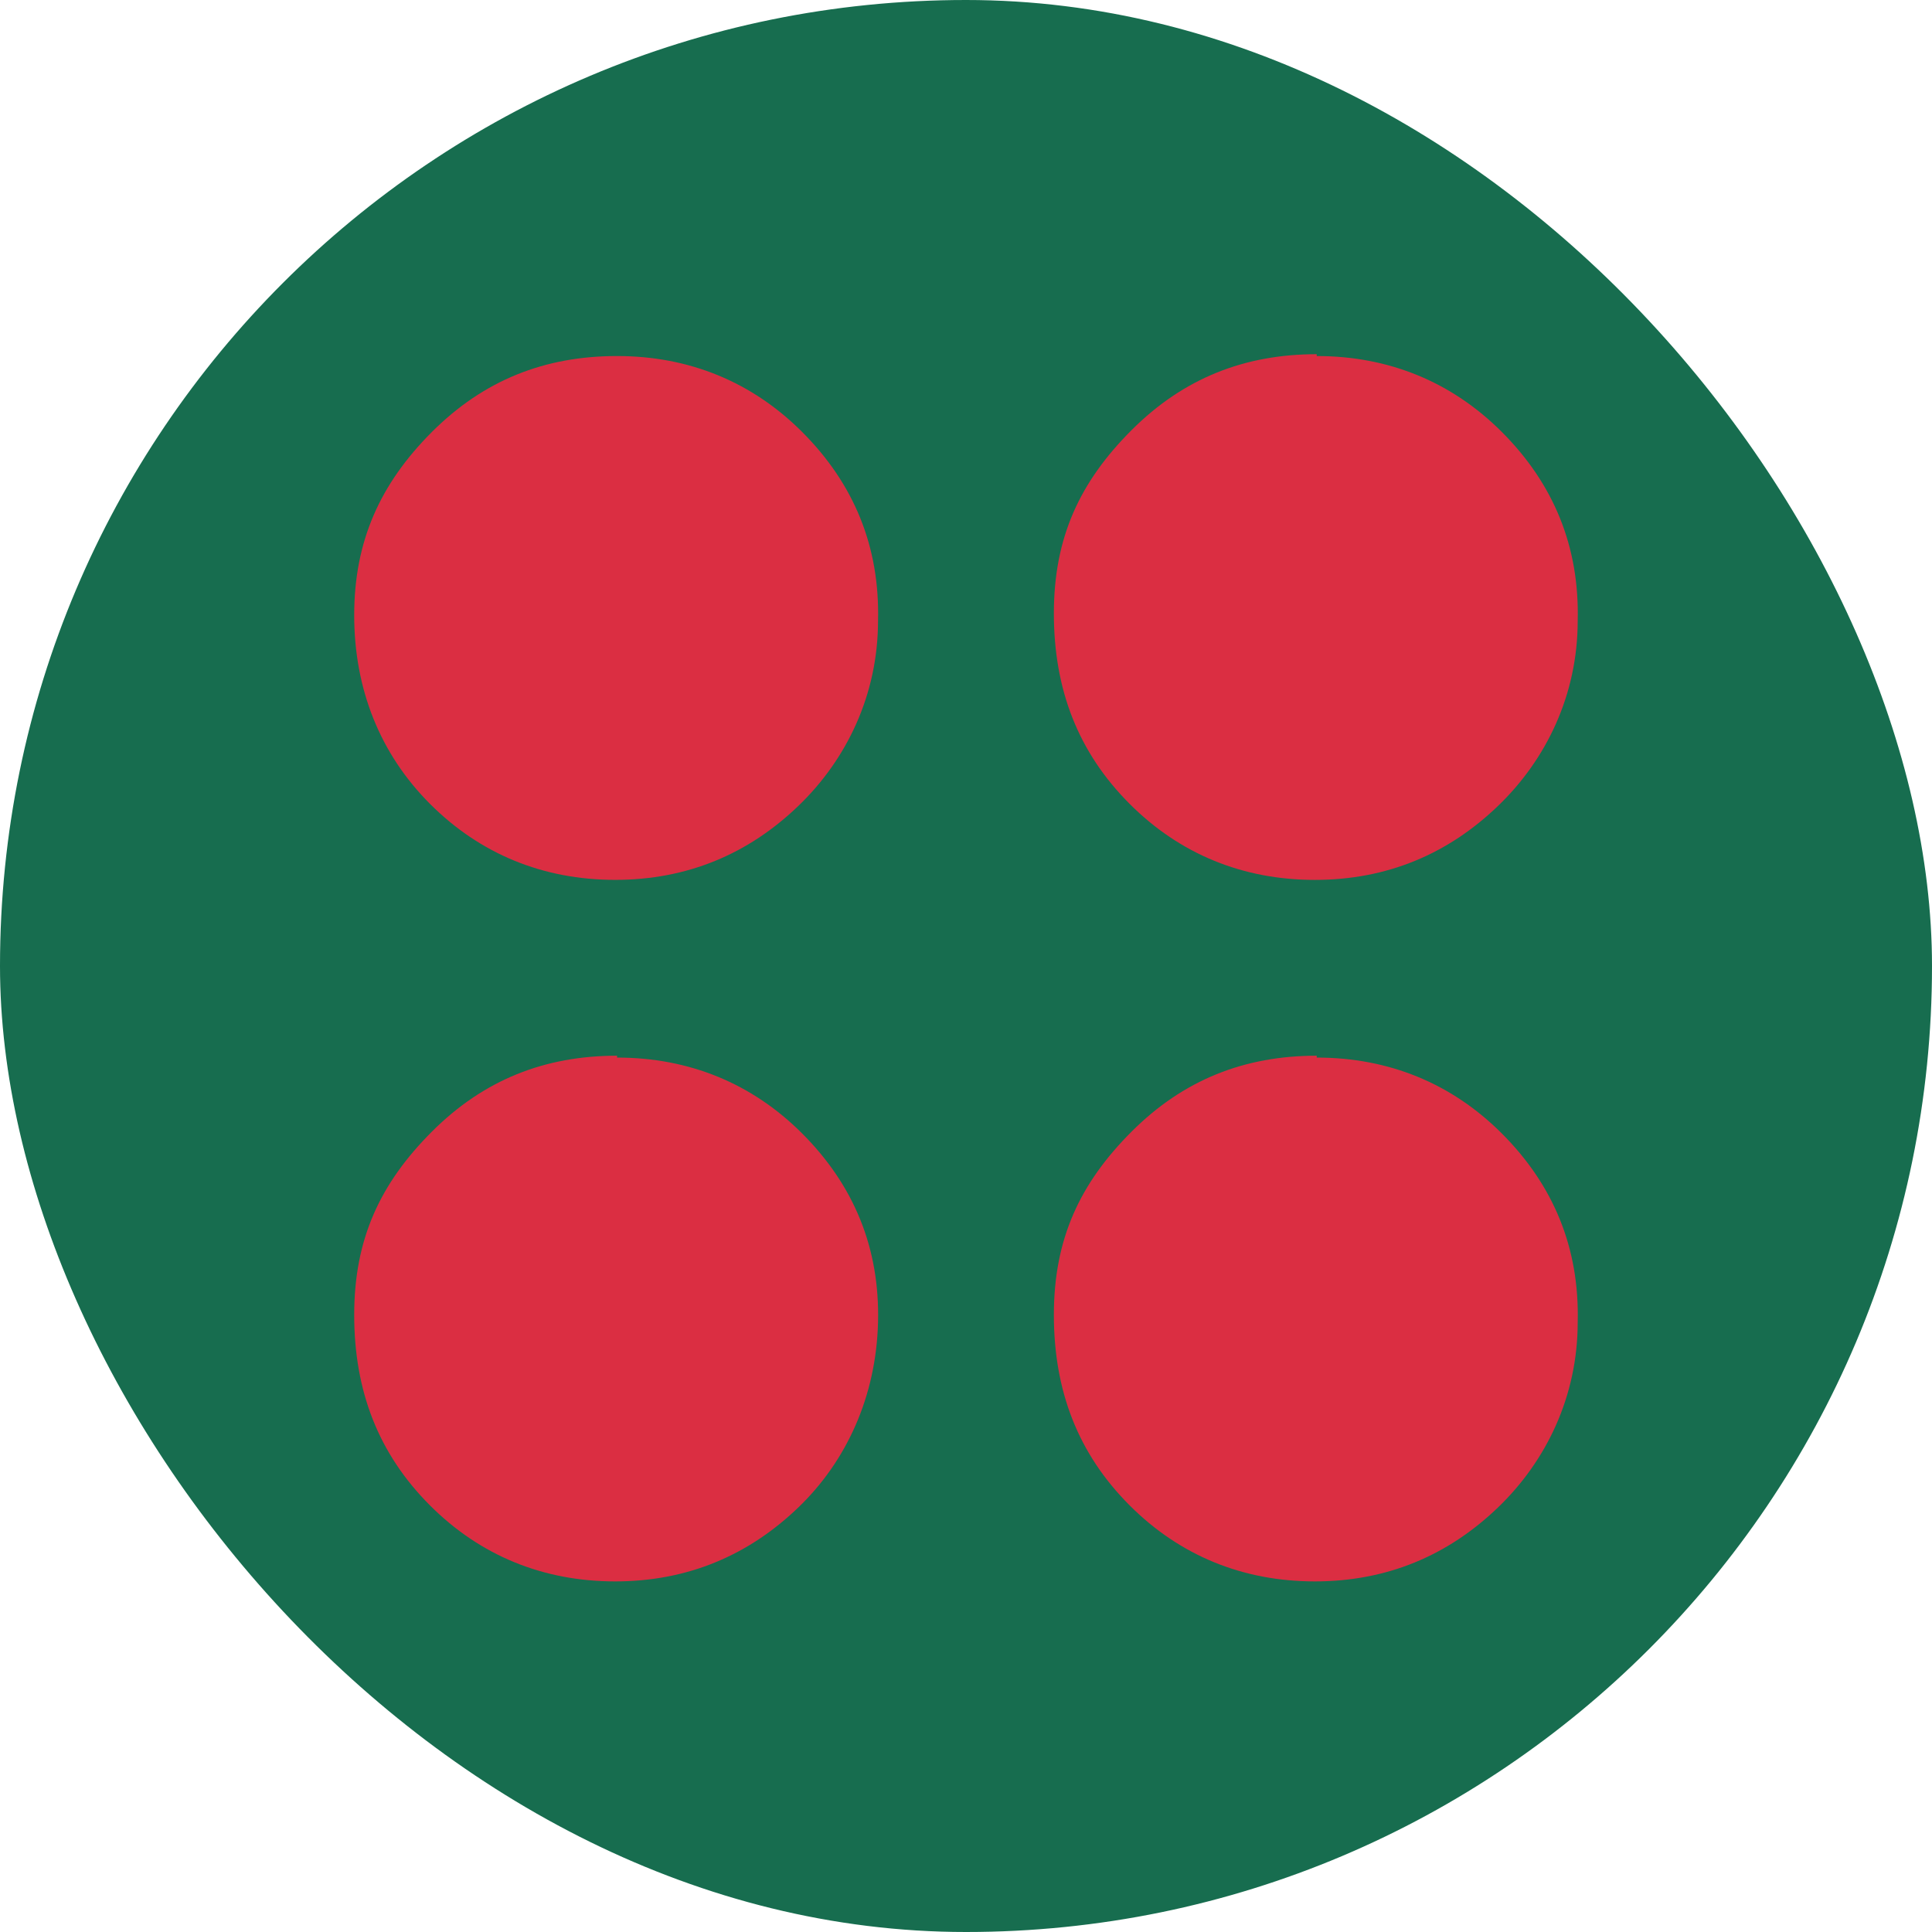 <svg width="60" height="60" viewBox="0 0 60 60" fill="none" xmlns="http://www.w3.org/2000/svg">
<rect width="60" height="60" rx="30" fill="#176D4F"/>
<path d="M19.163 11.057C21.405 11.057 23.359 11.862 24.911 13.414C26.521 15.024 27.326 16.978 27.268 19.277C27.268 21.577 26.291 23.589 24.796 25.026C23.244 26.52 21.347 27.325 19.105 27.325C16.863 27.325 14.909 26.52 13.357 24.968C11.805 23.416 11 21.404 11 19.105C11 16.806 11.805 15.024 13.414 13.414C15.024 11.804 16.921 11.057 19.163 11.057Z" fill="#DB2E42"/>
<path d="M19.163 32.844C21.405 32.844 23.359 33.648 24.911 35.2C26.521 36.81 27.326 38.764 27.268 41.064C27.211 43.363 26.291 45.375 24.796 46.812C23.244 48.307 21.347 49.112 19.105 49.112C16.863 49.112 14.909 48.307 13.357 46.755C11.747 45.145 11 43.191 11 40.834C11 38.477 11.805 36.752 13.414 35.143C15.024 33.533 16.921 32.786 19.163 32.786V32.844Z" fill="#DB2E42"/>
<path d="M40.892 11.057C43.134 11.057 45.088 11.862 46.64 13.414C48.25 15.024 49.055 16.978 48.997 19.278C48.997 21.577 48.02 23.589 46.525 25.026C44.973 26.521 43.076 27.326 40.834 27.326C38.593 27.326 36.638 26.521 35.086 24.969C33.476 23.359 32.729 21.405 32.729 19.048C32.729 16.691 33.534 14.966 35.143 13.357C36.753 11.747 38.65 11 40.892 11V11.057Z" fill="#DB2E42"/>
<path d="M40.892 32.844C43.134 32.844 45.088 33.648 46.64 35.2C48.25 36.81 49.055 38.764 48.997 41.064C48.997 43.363 48.02 45.375 46.525 46.812C44.973 48.307 43.076 49.112 40.834 49.112C38.593 49.112 36.638 48.307 35.086 46.755C33.476 45.145 32.729 43.191 32.729 40.834C32.729 38.477 33.534 36.752 35.143 35.143C36.753 33.533 38.65 32.786 40.892 32.786V32.844Z" fill="#DB2E42"/>
</svg>
